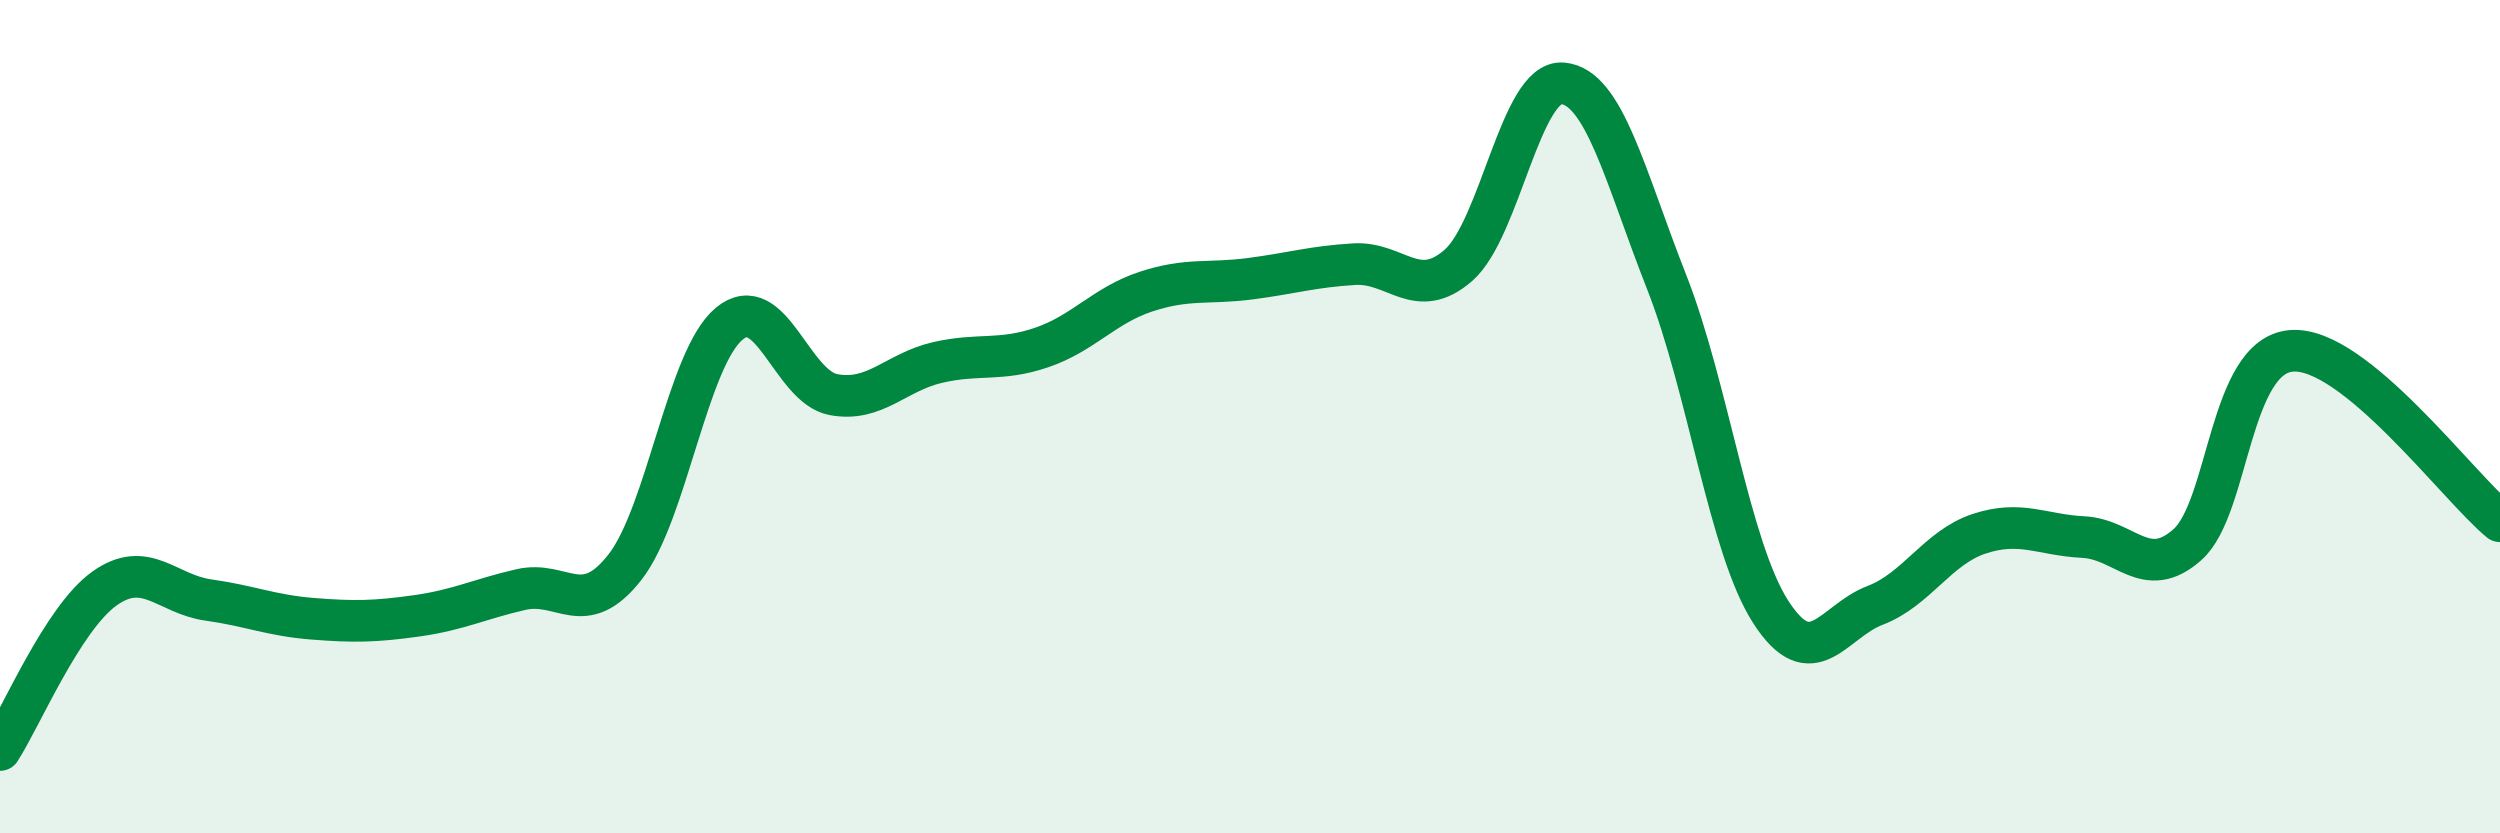 
    <svg width="60" height="20" viewBox="0 0 60 20" xmlns="http://www.w3.org/2000/svg">
      <path
        d="M 0,18 C 0.5,17.23 1.5,14.85 2.5,14.13 C 3.5,13.41 4,14.26 5,14.4 C 6,14.54 6.5,14.77 7.5,14.85 C 8.5,14.93 9,14.92 10,14.78 C 11,14.64 11.5,14.38 12.5,14.15 C 13.5,13.92 14,14.89 15,13.61 C 16,12.33 16.5,8.6 17.5,7.77 C 18.5,6.94 19,9.28 20,9.47 C 21,9.66 21.5,8.93 22.5,8.7 C 23.5,8.47 24,8.68 25,8.34 C 26,8 26.5,7.33 27.5,7 C 28.5,6.67 29,6.82 30,6.69 C 31,6.56 31.5,6.4 32.5,6.34 C 33.5,6.28 34,7.24 35,6.37 C 36,5.5 36.5,1.92 37.5,2 C 38.5,2.08 39,4.23 40,6.77 C 41,9.31 41.5,13.14 42.5,14.69 C 43.5,16.24 44,14.91 45,14.53 C 46,14.15 46.5,13.14 47.5,12.81 C 48.5,12.48 49,12.84 50,12.89 C 51,12.94 51.5,13.96 52.5,13.07 C 53.5,12.18 53.5,8.53 55,8.42 C 56.5,8.31 59,11.69 60,12.51L60 20L0 20Z"
        fill="#008740"
        opacity="0.1"
        stroke-linecap="round"
        stroke-linejoin="round"
      />
      <path
        d="M 0,18 C 0.5,17.23 1.5,14.85 2.5,14.13 C 3.5,13.41 4,14.26 5,14.4 C 6,14.54 6.5,14.77 7.5,14.85 C 8.5,14.93 9,14.92 10,14.78 C 11,14.64 11.5,14.38 12.5,14.15 C 13.5,13.92 14,14.89 15,13.61 C 16,12.33 16.5,8.6 17.5,7.77 C 18.5,6.94 19,9.28 20,9.47 C 21,9.66 21.5,8.93 22.5,8.7 C 23.5,8.47 24,8.68 25,8.34 C 26,8 26.5,7.33 27.5,7 C 28.5,6.67 29,6.82 30,6.69 C 31,6.56 31.5,6.4 32.5,6.34 C 33.5,6.28 34,7.24 35,6.37 C 36,5.5 36.5,1.92 37.5,2 C 38.5,2.08 39,4.23 40,6.77 C 41,9.31 41.5,13.14 42.5,14.69 C 43.5,16.24 44,14.91 45,14.53 C 46,14.15 46.5,13.14 47.5,12.81 C 48.5,12.48 49,12.84 50,12.89 C 51,12.94 51.5,13.96 52.5,13.07 C 53.5,12.18 53.5,8.53 55,8.42 C 56.5,8.31 59,11.69 60,12.51"
        stroke="#008740"
        stroke-width="1"
        fill="none"
        stroke-linecap="round"
        stroke-linejoin="round"
      />
    </svg>
  